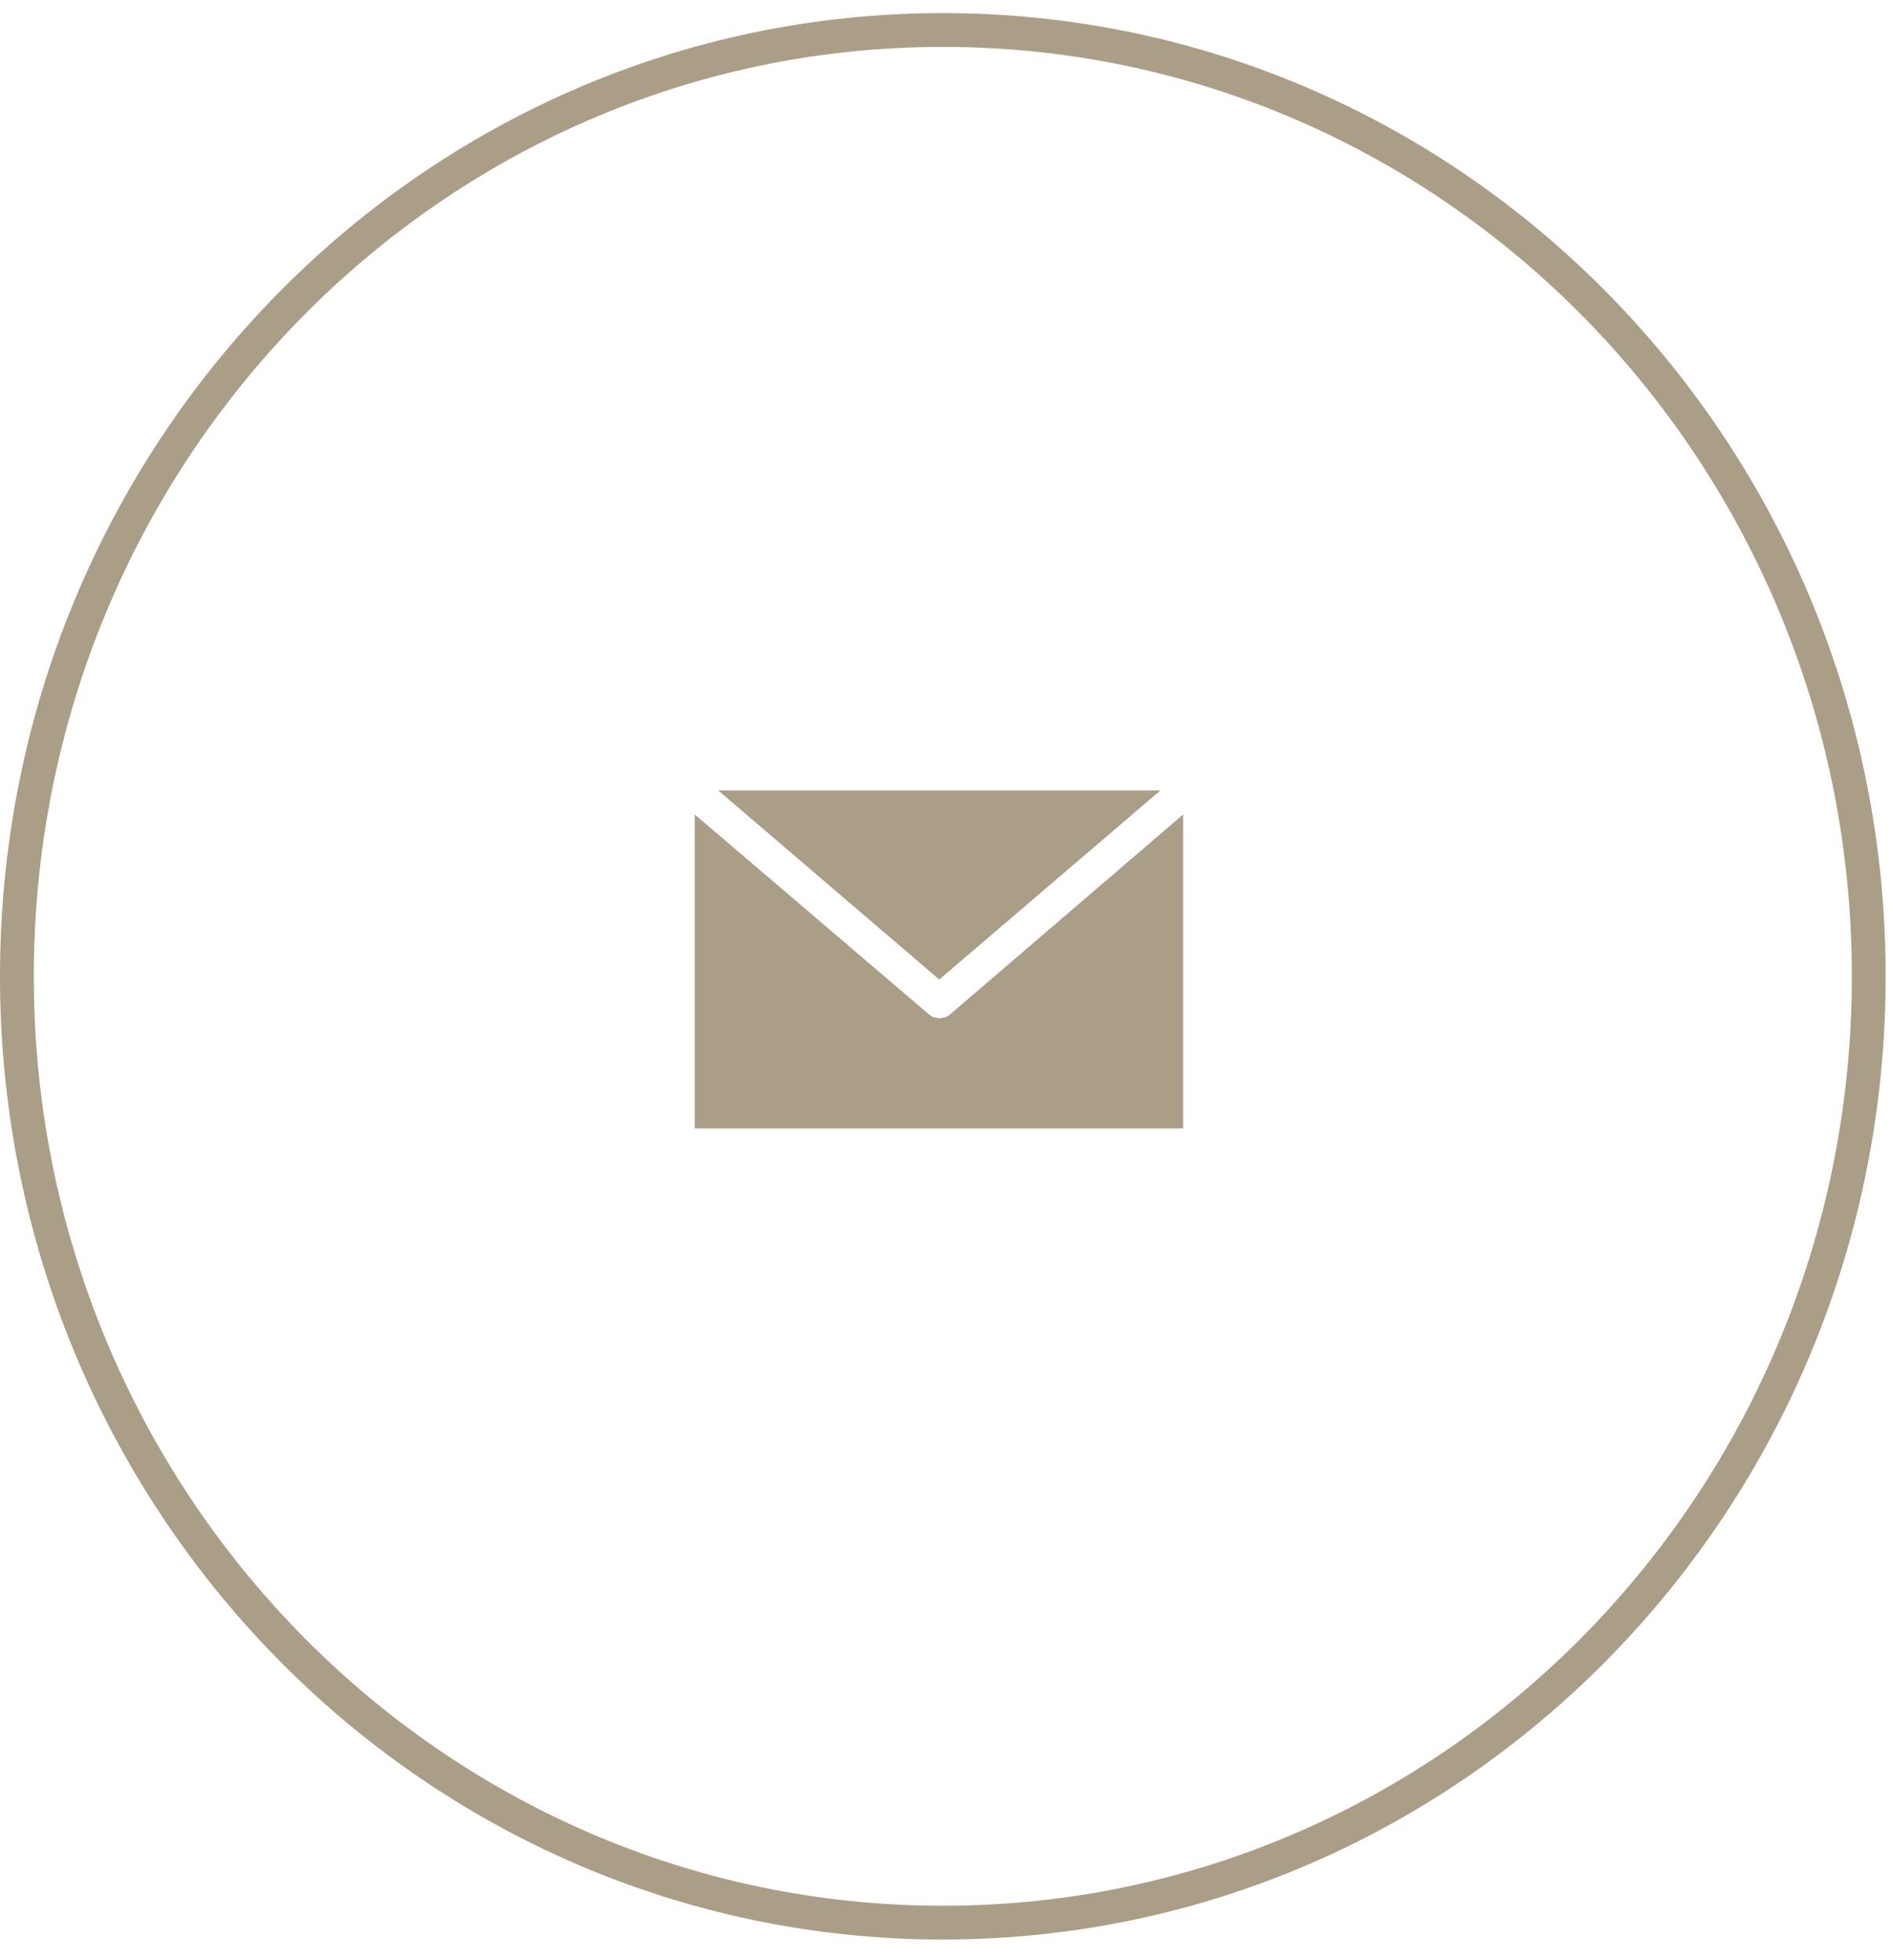 <svg width="56" height="58" fill="none" xmlns="http://www.w3.org/2000/svg"><g clip-path="url(#clip0_801_6841)" fill="#AB9E87"><path d="M21.246 23.388l6.54 5.595 6.542-5.595H21.246z"/><path d="M28.099 30.02a.534.534 0 01-.133.079h-.028a.445.445 0 01-.29 0h-.031a.6.6 0 01-.129-.078l-6.936-5.923v9.29h14.45v-9.29l-6.904 5.923z"/></g><path d="M55.283 28.888c0 15.475-12.273 28-27.391 28C12.774 56.888.5 44.363.5 28.888c0-15.474 12.274-28 27.392-28s27.391 12.526 27.391 28z" stroke="#AB9E87"/><defs><clipPath id="clip0_801_6841"><path fill="#fff" transform="translate(20.552 23.388)" d="M0 0h14.467v10H0z"/></clipPath></defs></svg>